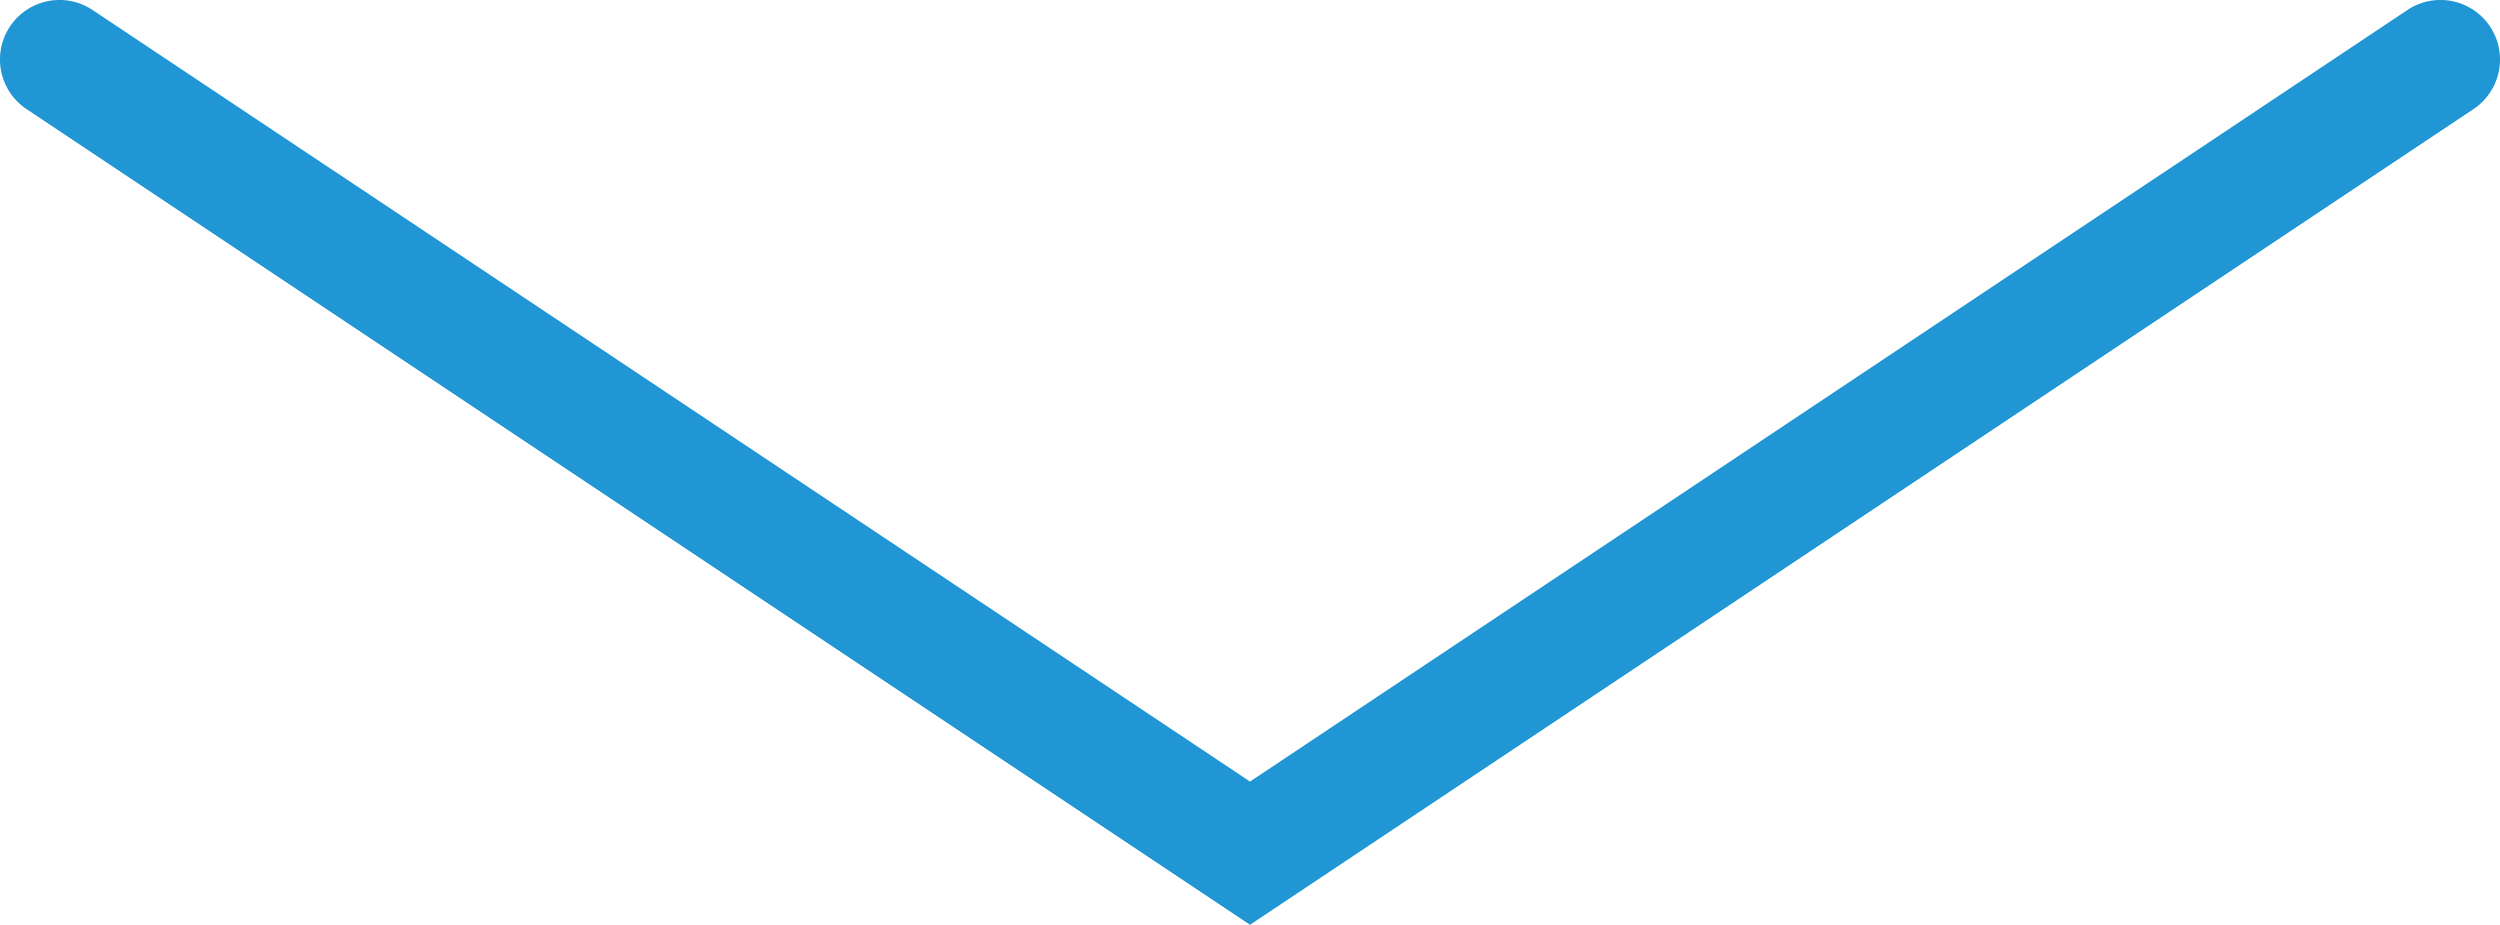 <svg xmlns="http://www.w3.org/2000/svg" viewBox="0 0 126 46.61"><defs><style>.cls-1{fill:#2096d5;}</style></defs><title>ar-down-blue</title><path class="cls-1" d="M63 46.61l-61.66-41.11a3 3 0 0 1 3.32-5l58.34 38.89 58.34-38.89a3 3 0 0 1 3.32 5z" id="スライド2"/></svg>